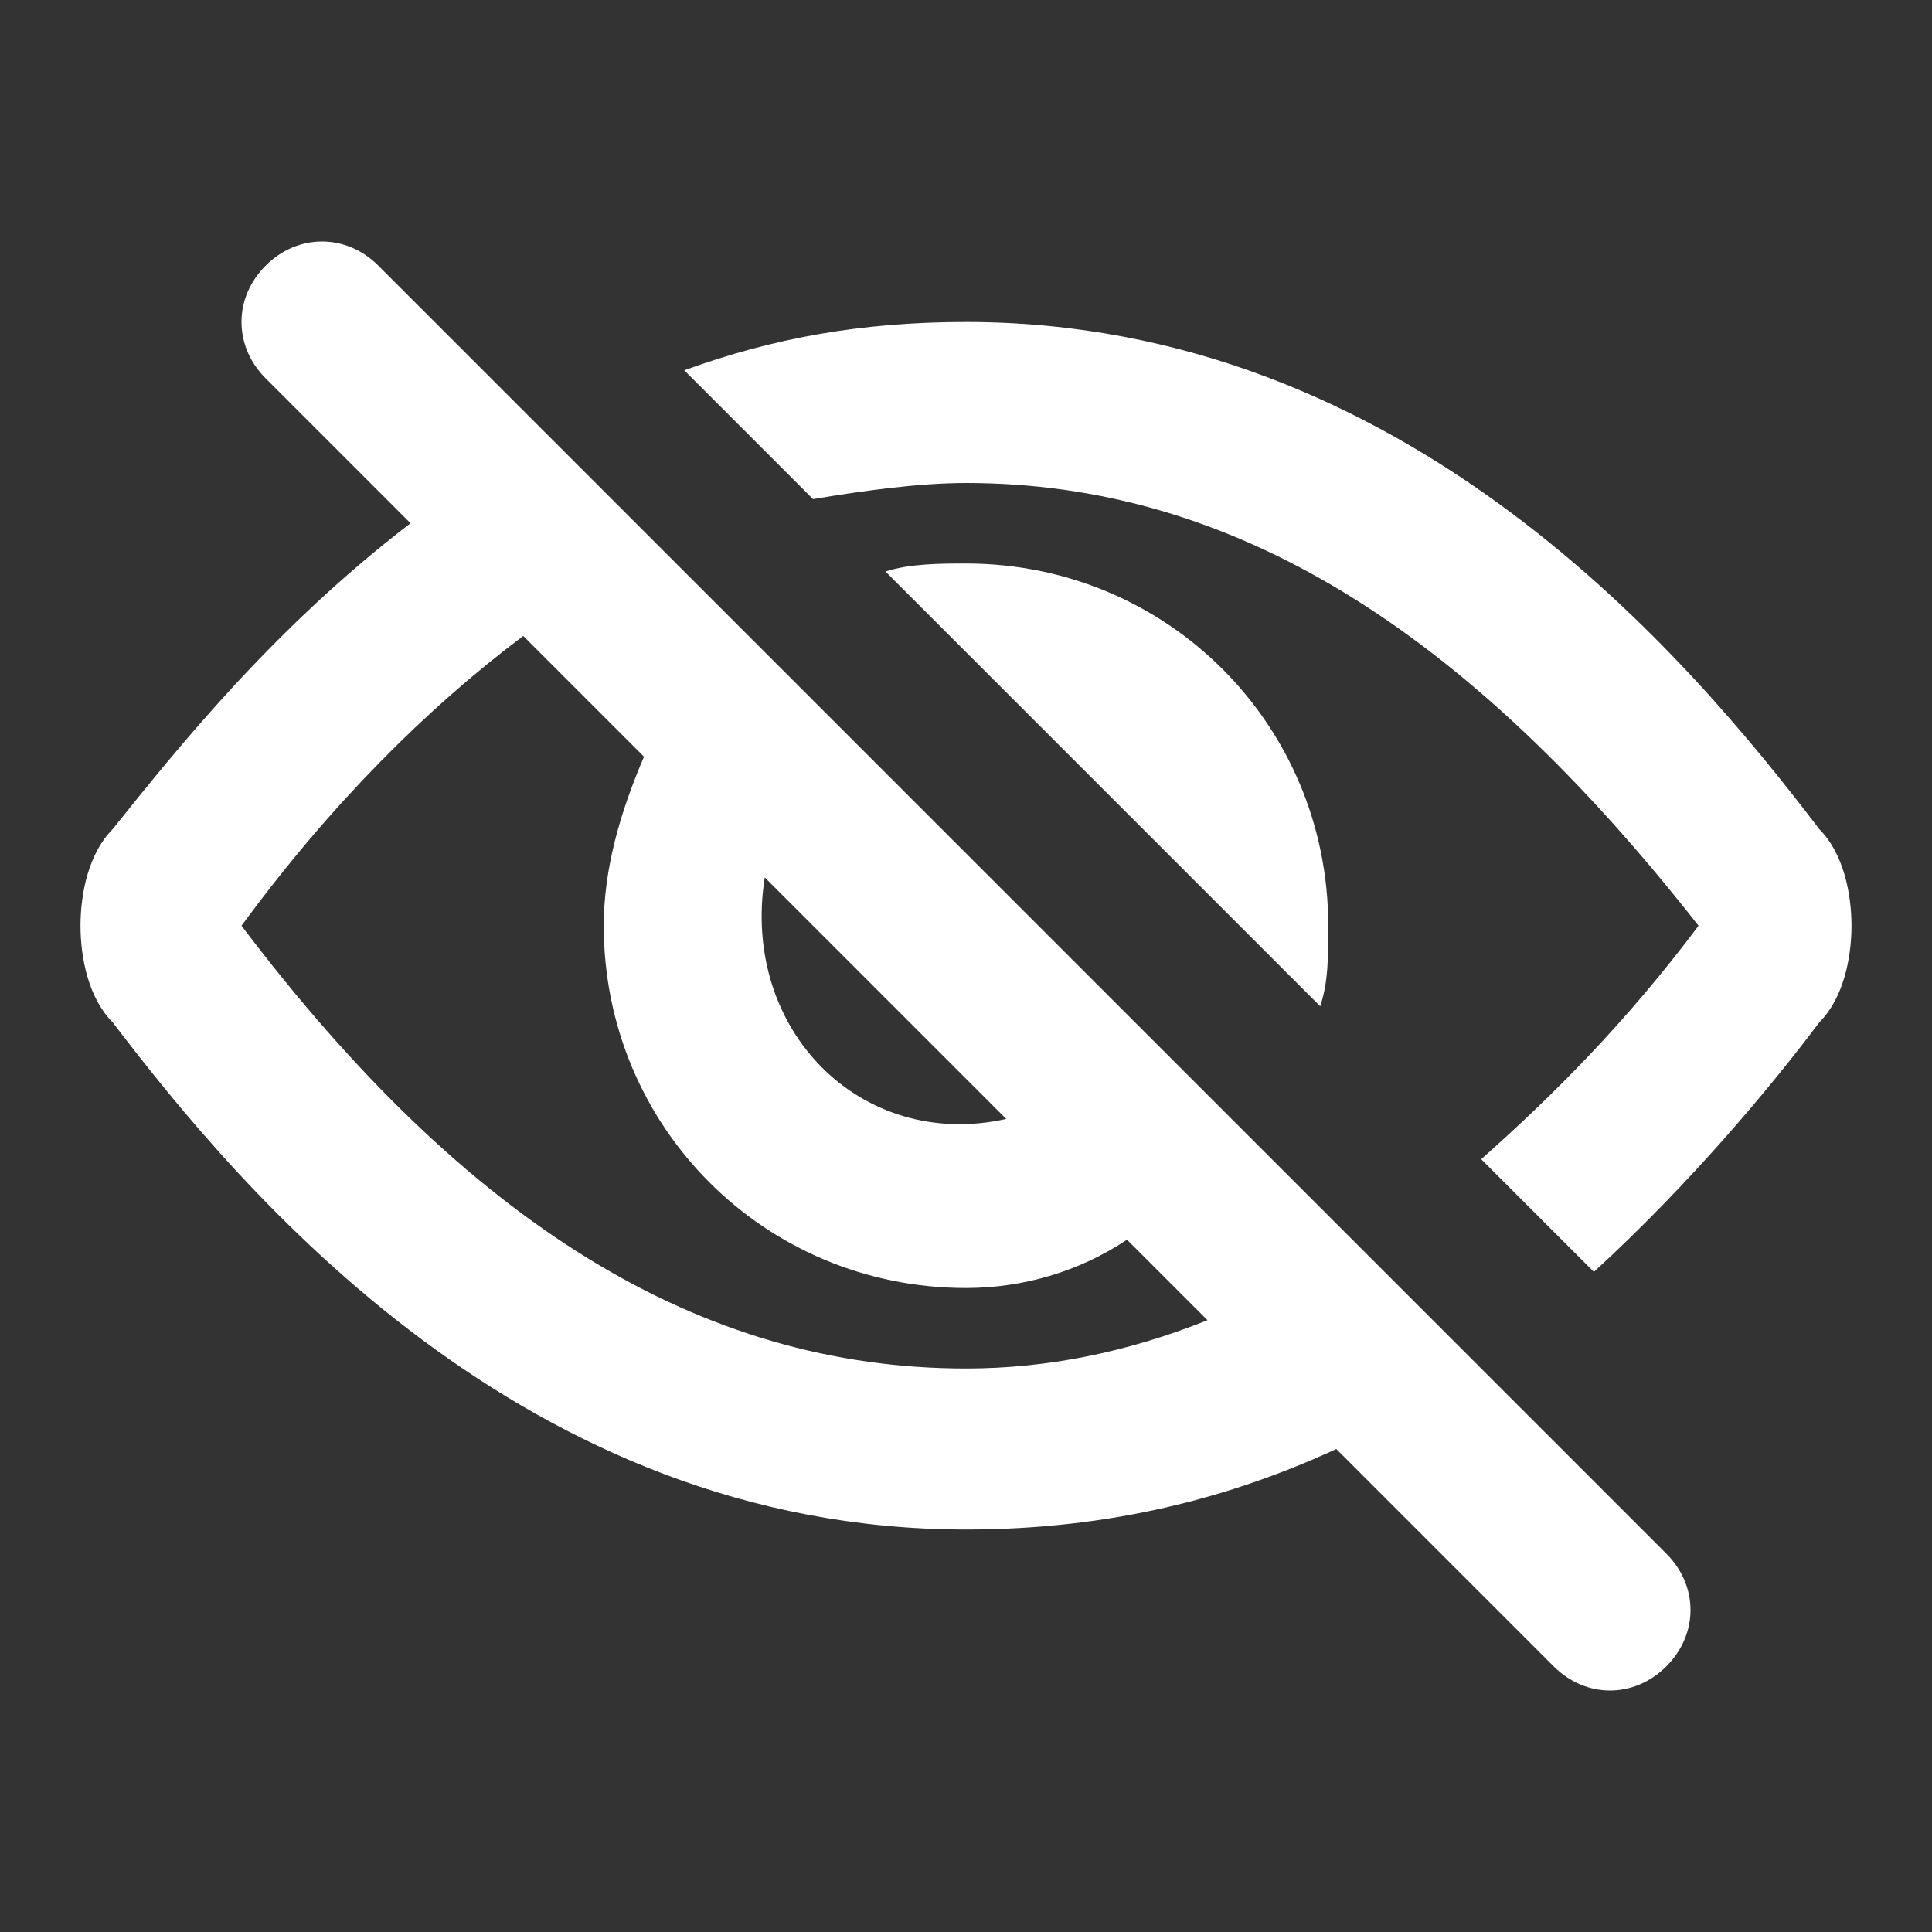 <svg width="24" height="24" viewBox="0 0 24 24" fill="none" xmlns="http://www.w3.org/2000/svg">
<rect x="0" y="0" width="24" height="24" fill="#333333" stroke="none"/>
<path d="M23 11.5C23 11.9 22.9 12.4 22.6 12.7C22 13.5 21 14.7 19.8 15.8L18.4 14.4C19.3 13.6 20.2 12.7 21.1 11.5C18.2 7.8 15.3 6 12 6C11.4 6 10.7 6.1 10.1 6.2L8.5 4.6C9.6 4.2 10.7 4 12 4C17.5 4 21 8.2 22.6 10.3C22.9 10.6 23 11.1 23 11.5ZM16.4 12.5C16.5 12.2 16.5 11.9 16.5 11.5C16.5 9 14.5 7 12 7C11.7 7 11.3 7 11 7.1L16.4 12.5ZM20.7 20.7C20.3 21.1 19.7 21.1 19.3 20.7C18.5 19.9 17.6 19 16.6 18C15.3 18.6 13.8 19 12 19C6.5 19 3 14.8 1.4 12.7C1.1 12.4 1 11.9 1 11.5C1 11.1 1.1 10.6 1.4 10.3C2.2 9.3 3.4 7.8 5.1 6.5C4.4 5.8 3.8 5.2 3.3 4.7C2.9 4.3 2.9 3.7 3.3 3.3C3.7 2.9 4.3 2.9 4.7 3.3C8.7 7.3 16.7 15.3 20.7 19.3C21.1 19.7 21.1 20.3 20.7 20.7ZM12.5 13.9C11.5 12.9 10.5 11.9 9.5 10.9C9.2 12.8 10.7 14.3 12.5 13.9ZM15 16.4C14.7 16.1 14.4 15.8 14 15.4C13.4 15.8 12.7 16 12 16C9.5 16 7.5 14 7.5 11.5C7.5 10.8 7.7 10.1 8 9.4C7.5 8.9 7 8.4 6.5 7.9C5.3 8.8 4.1 10 3 11.5C5.8 15.2 8.7 17 12 17C13 17 14 16.8 15 16.4Z" fill="#fff"/>
</svg>
